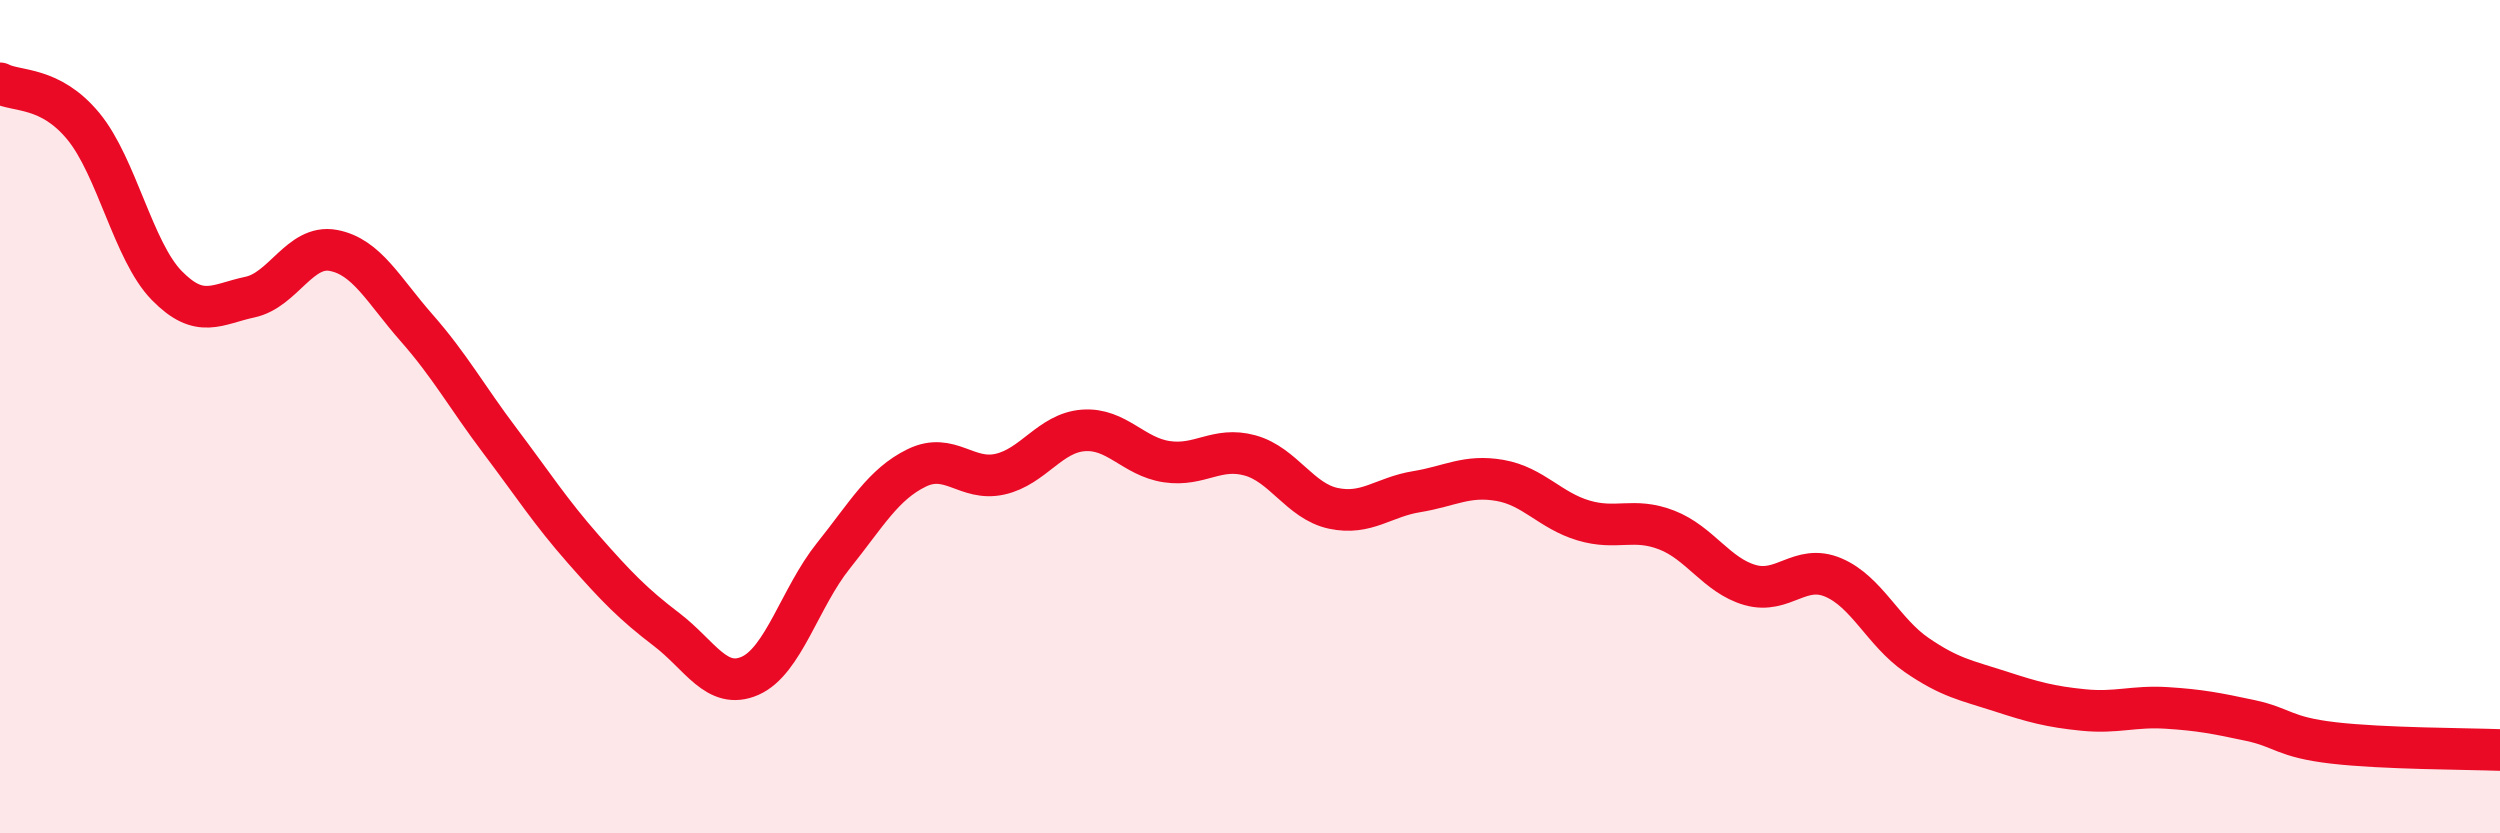 
    <svg width="60" height="20" viewBox="0 0 60 20" xmlns="http://www.w3.org/2000/svg">
      <path
        d="M 0,2 C 0.4,2.21 1.2,2.06 2,3.03 C 2.8,4 3.2,6.03 4,6.85 C 4.8,7.67 5.2,7.3 6,7.13 C 6.8,6.96 7.2,5.86 8,6.01 C 8.8,6.16 9.2,6.96 10,7.87 C 10.8,8.78 11.2,9.52 12,10.58 C 12.8,11.64 13.2,12.27 14,13.18 C 14.8,14.09 15.2,14.5 16,15.11 C 16.8,15.72 17.2,16.57 18,16.22 C 18.8,15.87 19.2,14.34 20,13.34 C 20.8,12.34 21.2,11.62 22,11.23 C 22.8,10.84 23.2,11.56 24,11.38 C 24.8,11.2 25.2,10.39 26,10.33 C 26.8,10.27 27.2,10.96 28,11.08 C 28.8,11.2 29.2,10.71 30,10.93 C 30.8,11.15 31.2,12.03 32,12.2 C 32.8,12.37 33.2,11.93 34,11.8 C 34.8,11.67 35.2,11.39 36,11.53 C 36.8,11.67 37.2,12.25 38,12.49 C 38.8,12.73 39.2,12.41 40,12.72 C 40.8,13.03 41.2,13.81 42,14.04 C 42.8,14.27 43.2,13.52 44,13.86 C 44.8,14.2 45.2,15.17 46,15.72 C 46.8,16.27 47.2,16.33 48,16.59 C 48.8,16.85 49.2,16.96 50,17.04 C 50.8,17.12 51.2,16.94 52,16.99 C 52.8,17.04 53.2,17.12 54,17.29 C 54.8,17.46 54.8,17.69 56,17.83 C 57.2,17.97 59.2,17.97 60,18L60 20L0 20Z"
        fill="#EB0A25"
        opacity="0.1"
        stroke-linecap="round"
        stroke-linejoin="round"
      />
      <path
        d="M 0,2 C 0.4,2.21 1.2,2.06 2,3.03 C 2.8,4 3.2,6.03 4,6.85 C 4.8,7.67 5.2,7.3 6,7.13 C 6.8,6.96 7.2,5.86 8,6.01 C 8.8,6.16 9.2,6.96 10,7.87 C 10.8,8.78 11.2,9.52 12,10.58 C 12.8,11.64 13.2,12.27 14,13.18 C 14.8,14.09 15.2,14.5 16,15.11 C 16.8,15.72 17.2,16.57 18,16.22 C 18.8,15.87 19.2,14.34 20,13.34 C 20.8,12.34 21.2,11.62 22,11.23 C 22.8,10.84 23.2,11.56 24,11.38 C 24.8,11.2 25.2,10.39 26,10.33 C 26.8,10.27 27.2,10.96 28,11.08 C 28.8,11.2 29.2,10.71 30,10.93 C 30.8,11.15 31.2,12.03 32,12.2 C 32.8,12.37 33.2,11.93 34,11.8 C 34.8,11.67 35.2,11.39 36,11.53 C 36.8,11.67 37.2,12.25 38,12.49 C 38.8,12.73 39.2,12.41 40,12.72 C 40.8,13.03 41.2,13.81 42,14.04 C 42.8,14.27 43.2,13.52 44,13.86 C 44.8,14.2 45.2,15.17 46,15.72 C 46.8,16.27 47.2,16.33 48,16.59 C 48.8,16.85 49.2,16.96 50,17.04 C 50.8,17.12 51.2,16.94 52,16.99 C 52.8,17.04 53.2,17.12 54,17.29 C 54.8,17.46 54.8,17.69 56,17.83 C 57.2,17.97 59.2,17.97 60,18"
        stroke="#EB0A25"
        stroke-width="1"
        fill="none"
        stroke-linecap="round"
        stroke-linejoin="round"
      />
    </svg>
  